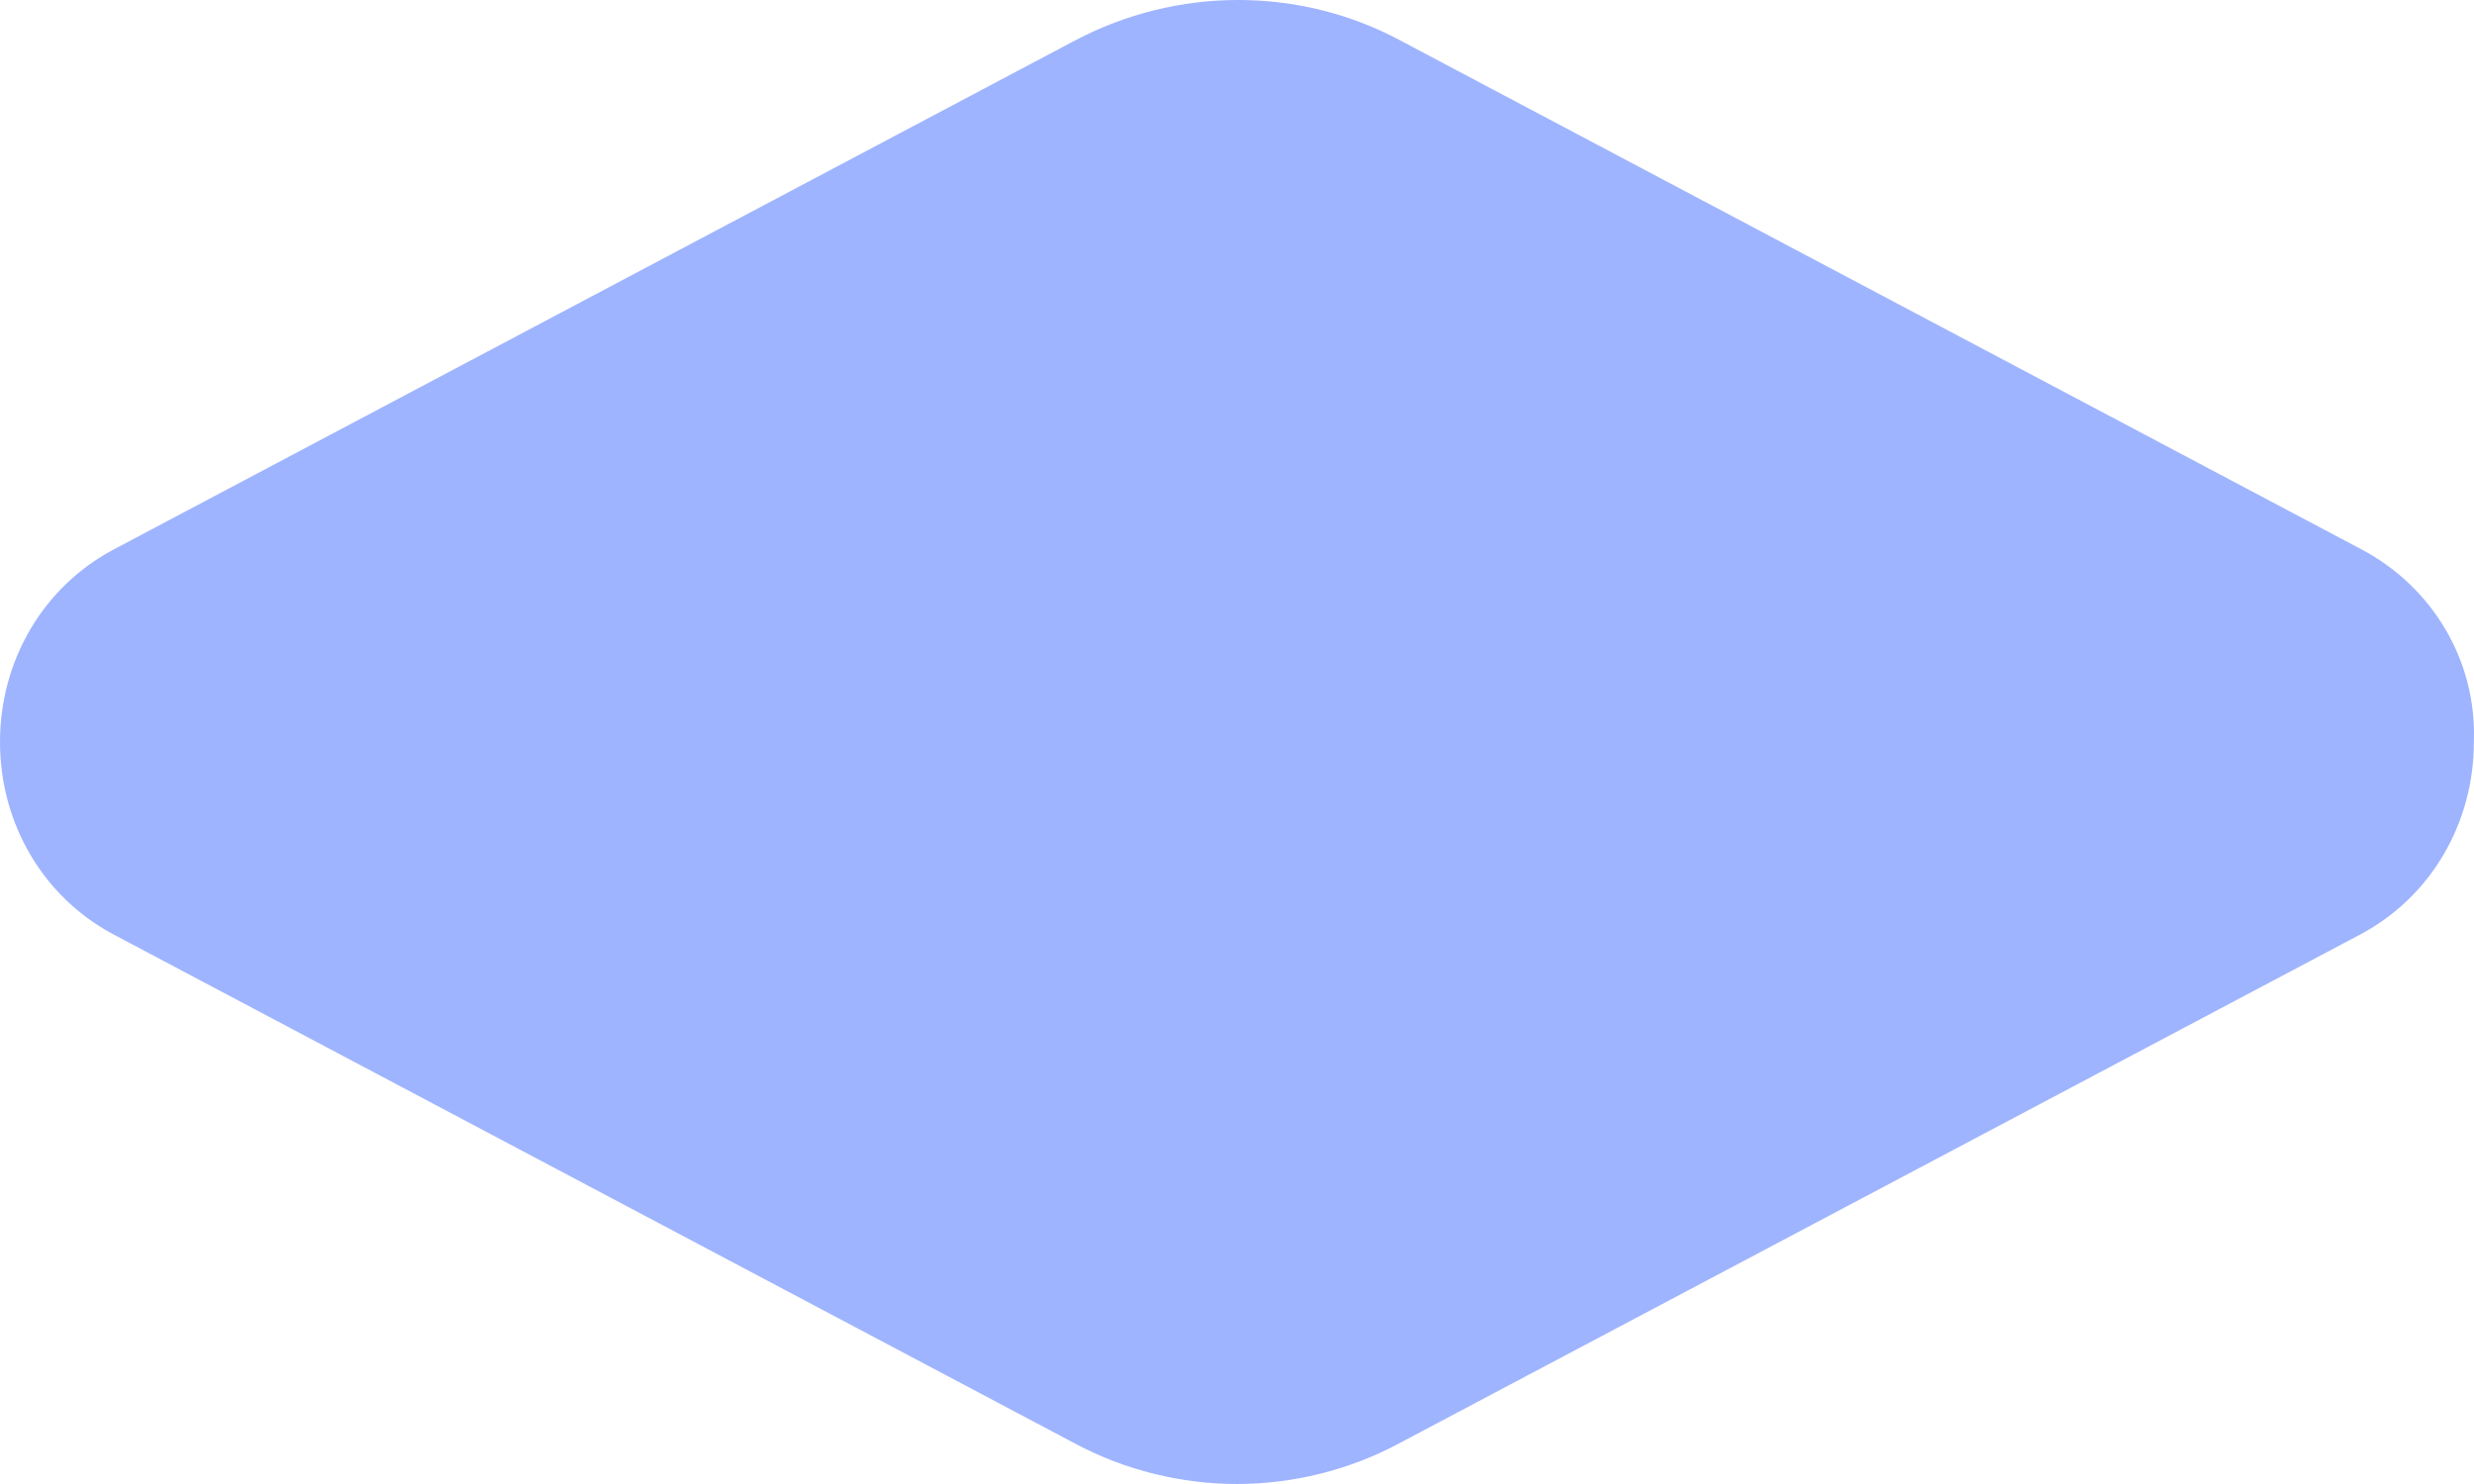 <?xml version="1.0" encoding="UTF-8"?> <svg xmlns="http://www.w3.org/2000/svg" width="55" height="33" viewBox="0 0 55 33" fill="none"> <path d="M52.515 12.225L31.135 0.902C28.892 -0.301 26.173 -0.301 23.895 0.902L2.515 12.225C0.952 13.06 0 14.696 0 16.5C0 18.304 0.952 19.94 2.515 20.775L23.895 32.098C25.017 32.699 26.275 33 27.498 33C28.722 33 29.98 32.699 31.101 32.098L52.481 20.775C54.045 19.94 54.997 18.304 54.997 16.5C55.065 14.696 54.079 13.06 52.515 12.225Z" fill="#9FB4FF"></path> </svg> 